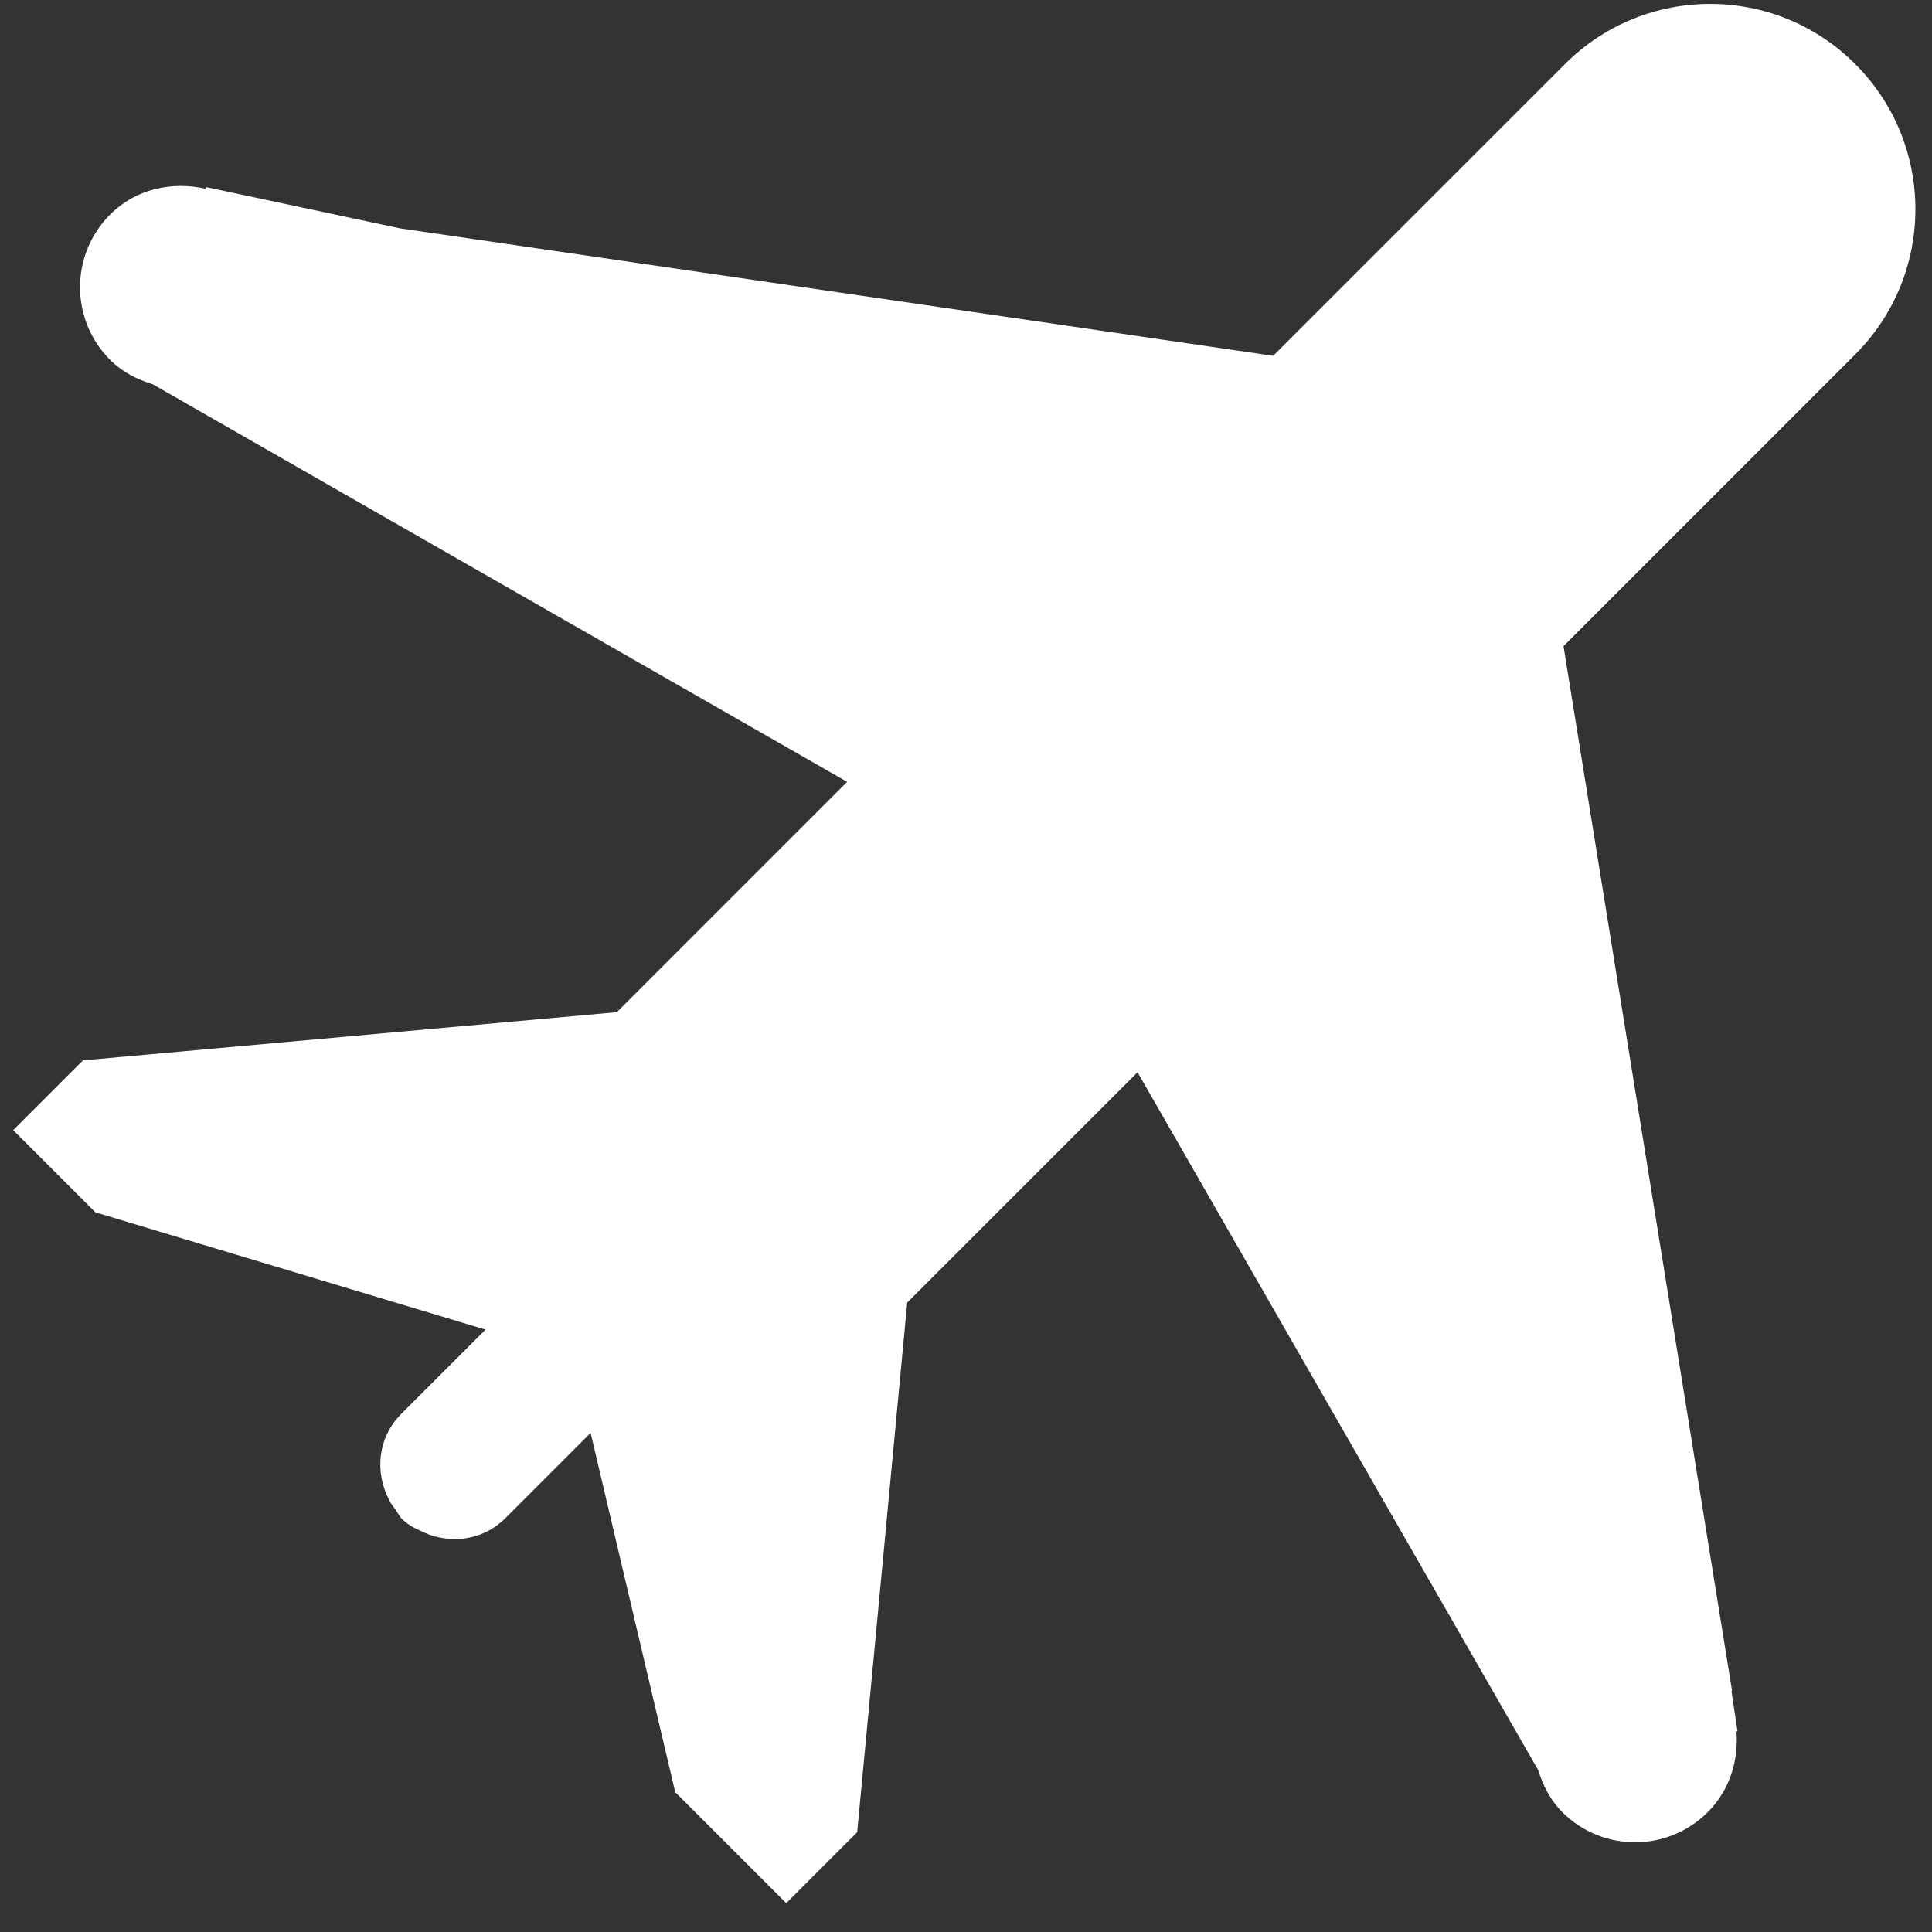 <?xml version="1.0" encoding="UTF-8"?>
<svg width="41px" height="41px" viewBox="0 0 41 41" version="1.1" xmlns="http://www.w3.org/2000/svg" xmlns:xlink="http://www.w3.org/1999/xlink">
    <rect x="0" y="0" width="41" height="41" fill="#333333" stroke="none"/>
    <title>plane@2x</title>
    <g id="Page-1" stroke="none" stroke-width="1" fill="none" fill-rule="evenodd">
        <g id="Меридиан" transform="translate(-87, -1029)" fill="#FFFFFF" fill-rule="nonzero">
            <path d="M134.173,1050.809 L134.179,1050.784 L133.488,1050.274 L133.492,1050.26 L115.286,1037.113 L115.286,1034.164 L115.286,1033.348 L115.286,1028.356 C115.286,1025.949 113.335,1024 110.929,1024 C108.522,1024 106.573,1025.949 106.573,1028.356 L106.573,1033.348 L106.573,1034.164 L106.573,1037.113 L91.551,1048.307 L88.03,1050.592 L88.043,1050.627 C87.431,1051.016 87,1051.666 87,1052.443 C87,1053.65 87.977,1054.627 89.184,1054.627 C89.551,1054.627 89.881,1054.514 90.184,1054.354 L106.573,1049.899 L106.573,1056.811 L99.285,1065.545 L99.285,1066.223 L99.285,1067.639 L101.468,1067.639 L101.752,1067.639 L109.367,1063.545 L109.367,1064.139 L109.367,1065.108 L109.367,1066.077 C109.367,1066.78 109.838,1067.35 110.478,1067.548 C110.555,1067.579 110.642,1067.583 110.726,1067.599 C110.845,1067.628 110.931,1067.64 110.931,1067.64 C111.091,1067.64 111.242,1067.607 111.383,1067.548 C112.021,1067.351 112.493,1066.78 112.493,1066.077 L112.493,1065.108 L112.493,1064.139 L112.493,1063.518 L119.153,1067.639 L120.301,1067.639 L122.485,1067.639 L122.485,1066.223 L122.485,1065.682 L122.485,1065.51 L115.288,1056.811 L115.288,1049.899 L131.77,1054.358 C132.073,1054.516 132.401,1054.628 132.766,1054.628 C133.971,1054.628 134.948,1053.651 134.948,1052.444 C134.947,1051.784 134.638,1051.21 134.173,1050.809 Z" id="plane" transform="translate(110.974, 1045.82) rotate(45) translate(-110.974, -1045.82) "></path>
        </g>
    </g>
</svg>